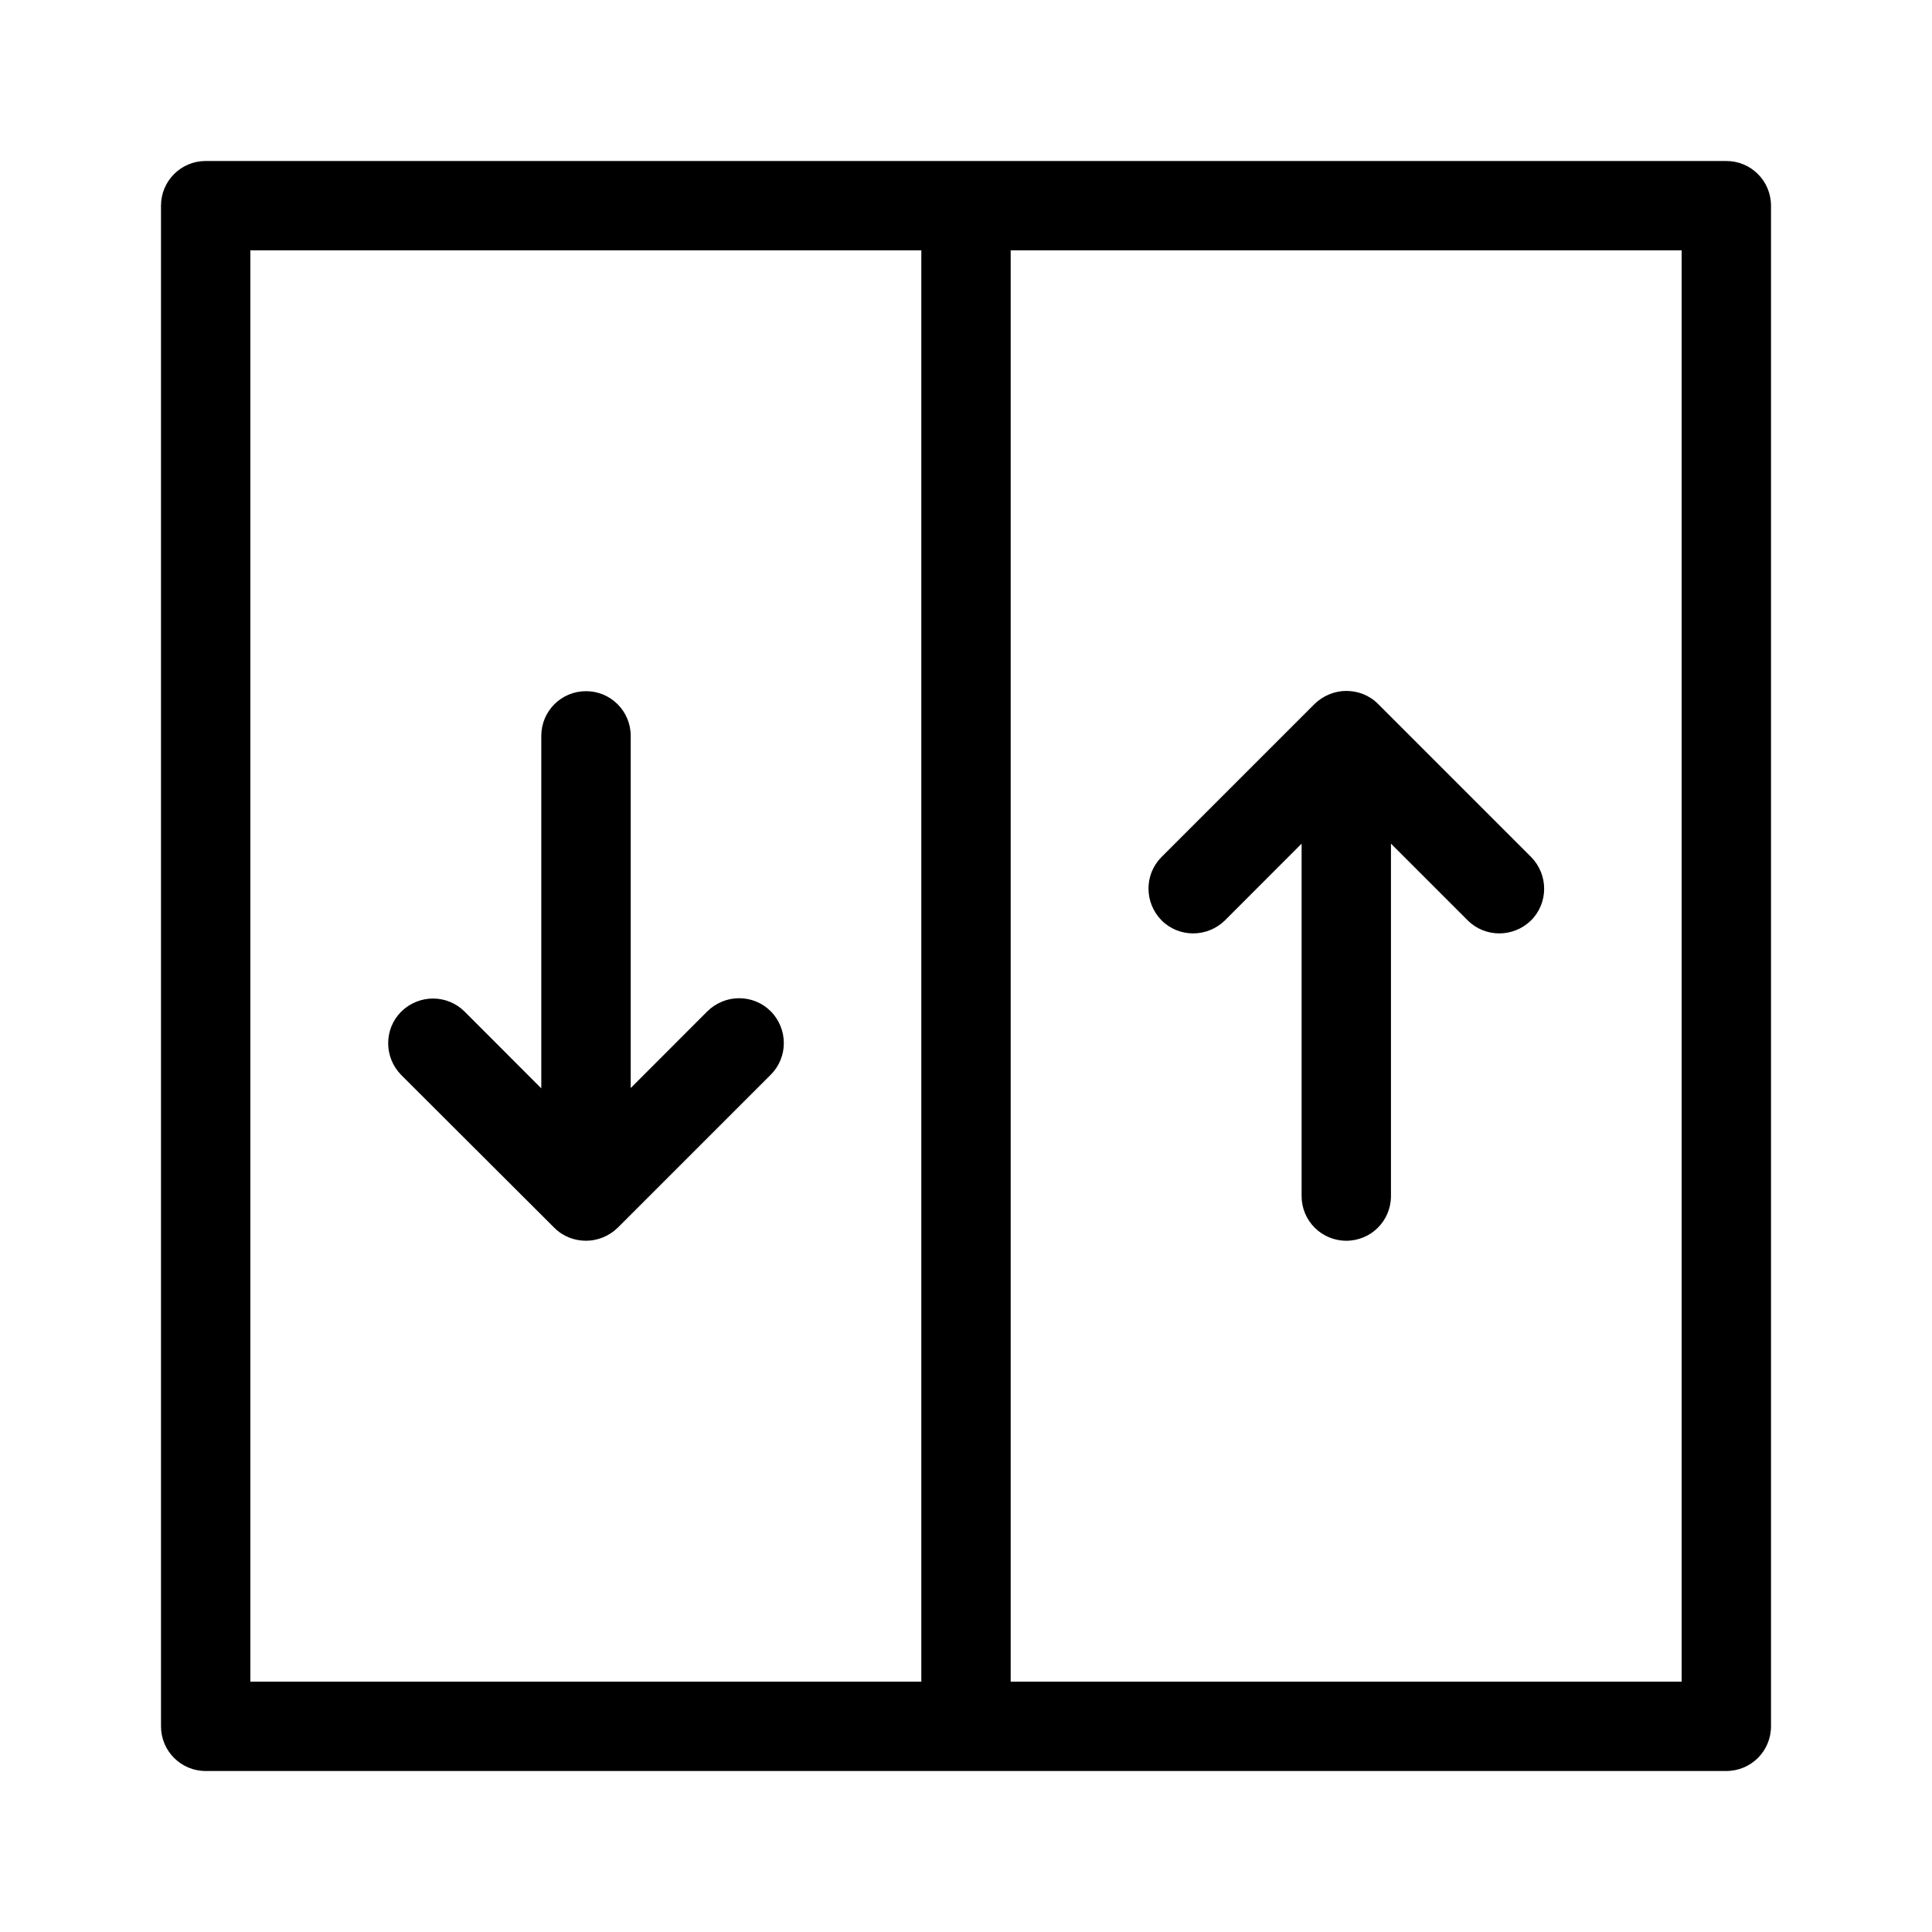 <svg width="24" height="24" viewBox="0 0 24 24" fill="none" xmlns="http://www.w3.org/2000/svg">
<path d="M21.445 2H2.555C2.248 2 2 2.248 2 2.555V21.445C2 21.752 2.248 22 2.555 22H21.445C21.752 22 22 21.752 22 21.445V2.555C22 2.248 21.752 2 21.445 2ZM11.445 20.89H3.11V3.11H11.445V20.89ZM20.89 20.89H12.555V3.11H20.89V20.89Z" fill="black"/>
<path d="M6.886 15.252C6.996 15.362 7.138 15.413 7.28 15.413C7.421 15.413 7.563 15.358 7.673 15.252L9.575 13.35C9.791 13.134 9.791 12.783 9.575 12.563C9.358 12.346 9.008 12.346 8.787 12.563L7.835 13.516V9.142C7.835 8.834 7.587 8.586 7.28 8.586C6.972 8.586 6.724 8.834 6.724 9.142V13.52L5.772 12.567C5.555 12.35 5.205 12.35 4.984 12.567C4.768 12.783 4.768 13.134 4.984 13.354L6.886 15.252ZM15.217 11.433L16.169 10.48V14.858C16.169 15.165 16.417 15.413 16.724 15.413C17.032 15.413 17.279 15.165 17.279 14.858V10.48L18.232 11.433C18.449 11.649 18.799 11.649 19.02 11.433C19.236 11.216 19.236 10.866 19.02 10.646L17.118 8.744C17.008 8.634 16.866 8.583 16.724 8.583C16.583 8.583 16.441 8.638 16.331 8.744L14.429 10.646C14.213 10.862 14.213 11.212 14.429 11.433C14.646 11.649 14.996 11.649 15.217 11.433Z" fill="black"/>
</svg>
